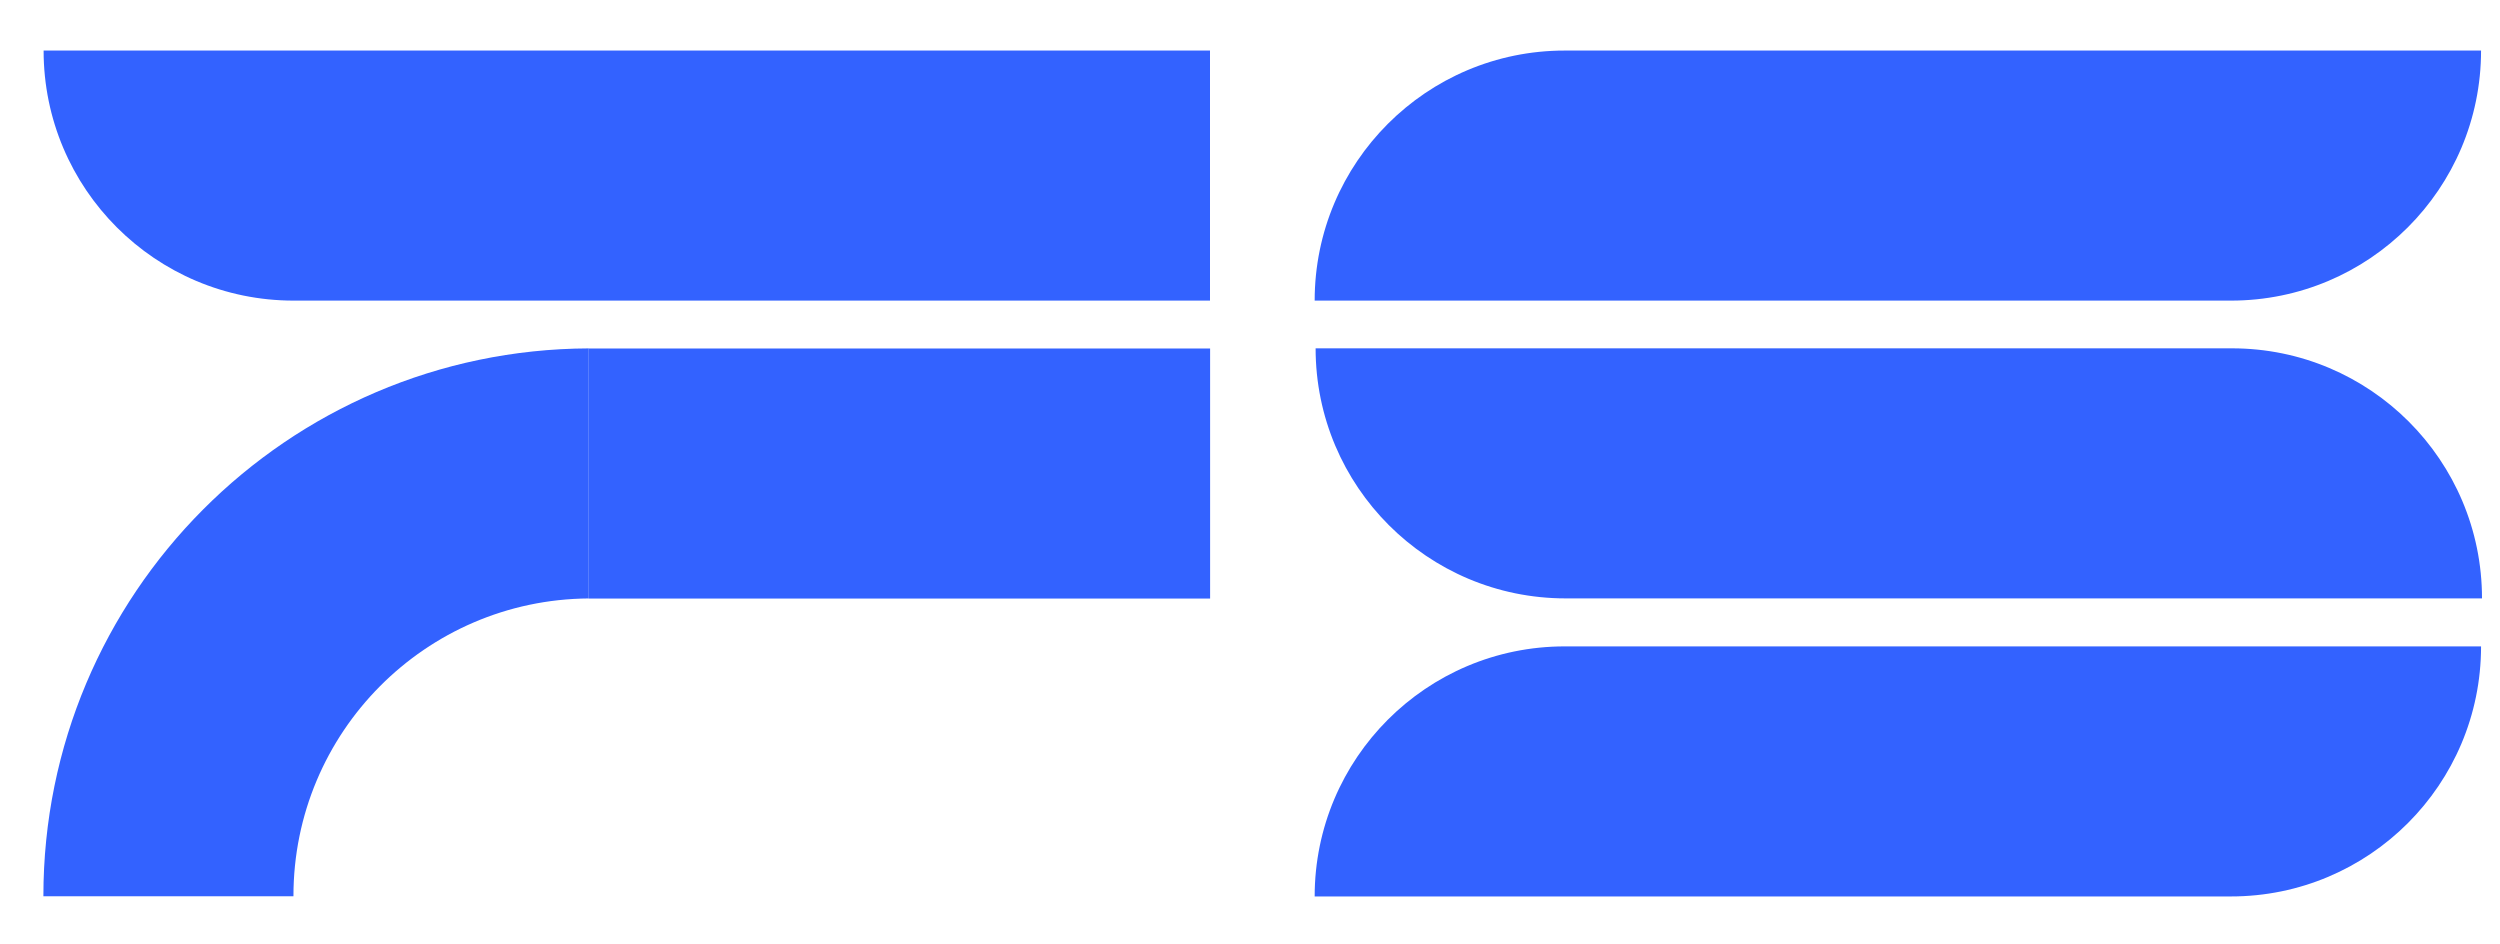 <svg width="45" height="17" viewBox="0 0 45 17" fill="none" xmlns="http://www.w3.org/2000/svg">
<path fill-rule="evenodd" clip-rule="evenodd" d="M10.598 6.271C5.173 6.293 0.781 10.698 0.781 16.129V16.133H5.282L5.282 16.129C5.282 13.183 7.659 10.793 10.598 10.772V6.271Z" fill="#3362FF"/>
<rect x="10.598" y="6.273" width="11.184" height="4.501" fill="#3362FF"/>
<path d="M0.785 0.91H21.78V5.411H5.286C2.8 5.411 0.785 3.396 0.785 0.91Z" fill="#3362FF"/>
<path d="M23.664 5.411C23.664 2.925 25.679 0.91 28.165 0.91L44.659 0.91C44.659 3.396 42.643 5.411 40.157 5.411L23.664 5.411Z" fill="#3362FF"/>
<path d="M23.664 16.136C23.664 13.65 25.679 11.635 28.165 11.635L44.659 11.635C44.659 14.121 42.643 16.136 40.157 16.136L23.664 16.136Z" fill="#3362FF"/>
<path d="M44.676 10.771L28.182 10.771C25.697 10.771 23.681 8.756 23.681 6.27L40.175 6.27C42.661 6.27 44.676 8.286 44.676 10.771Z" fill="#3362FF"/>
</svg>
